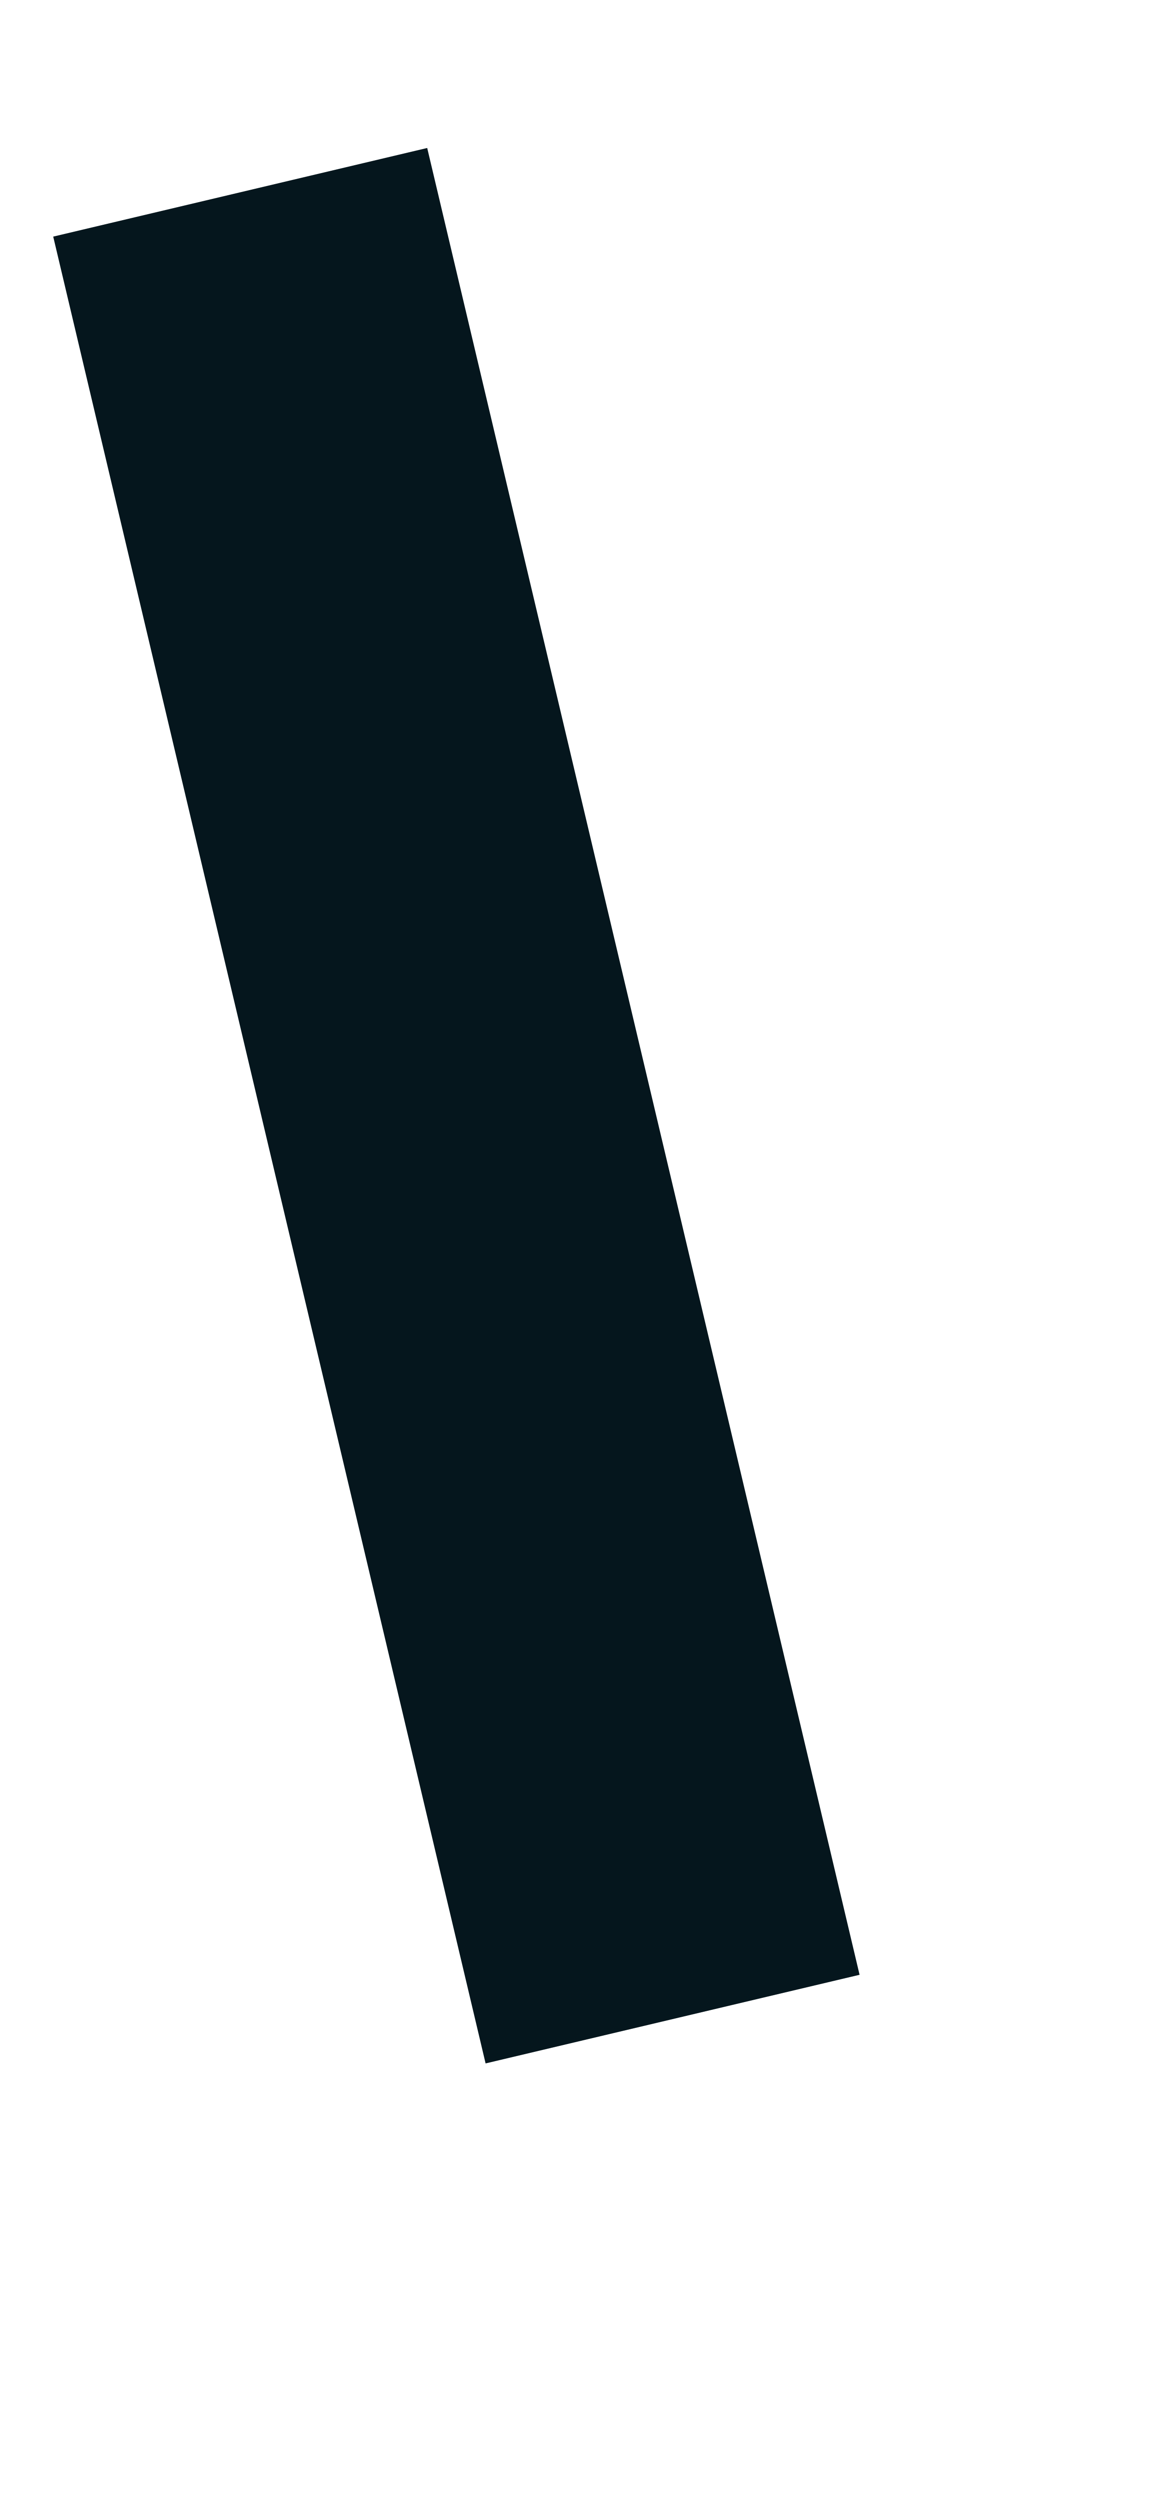 ﻿<?xml version="1.0" encoding="utf-8"?>
<svg version="1.1" xmlns:xlink="http://www.w3.org/1999/xlink" width="6px" height="13px" xmlns="http://www.w3.org/2000/svg">
  <g transform="matrix(1 0 0 1 -570 -790 )">
    <path d="M 2.5 9.5  L 0.25 0  " stroke-width="2" stroke="#05161d" fill="none" transform="matrix(1 0 0 1 571 791 )" />
  </g>
</svg>